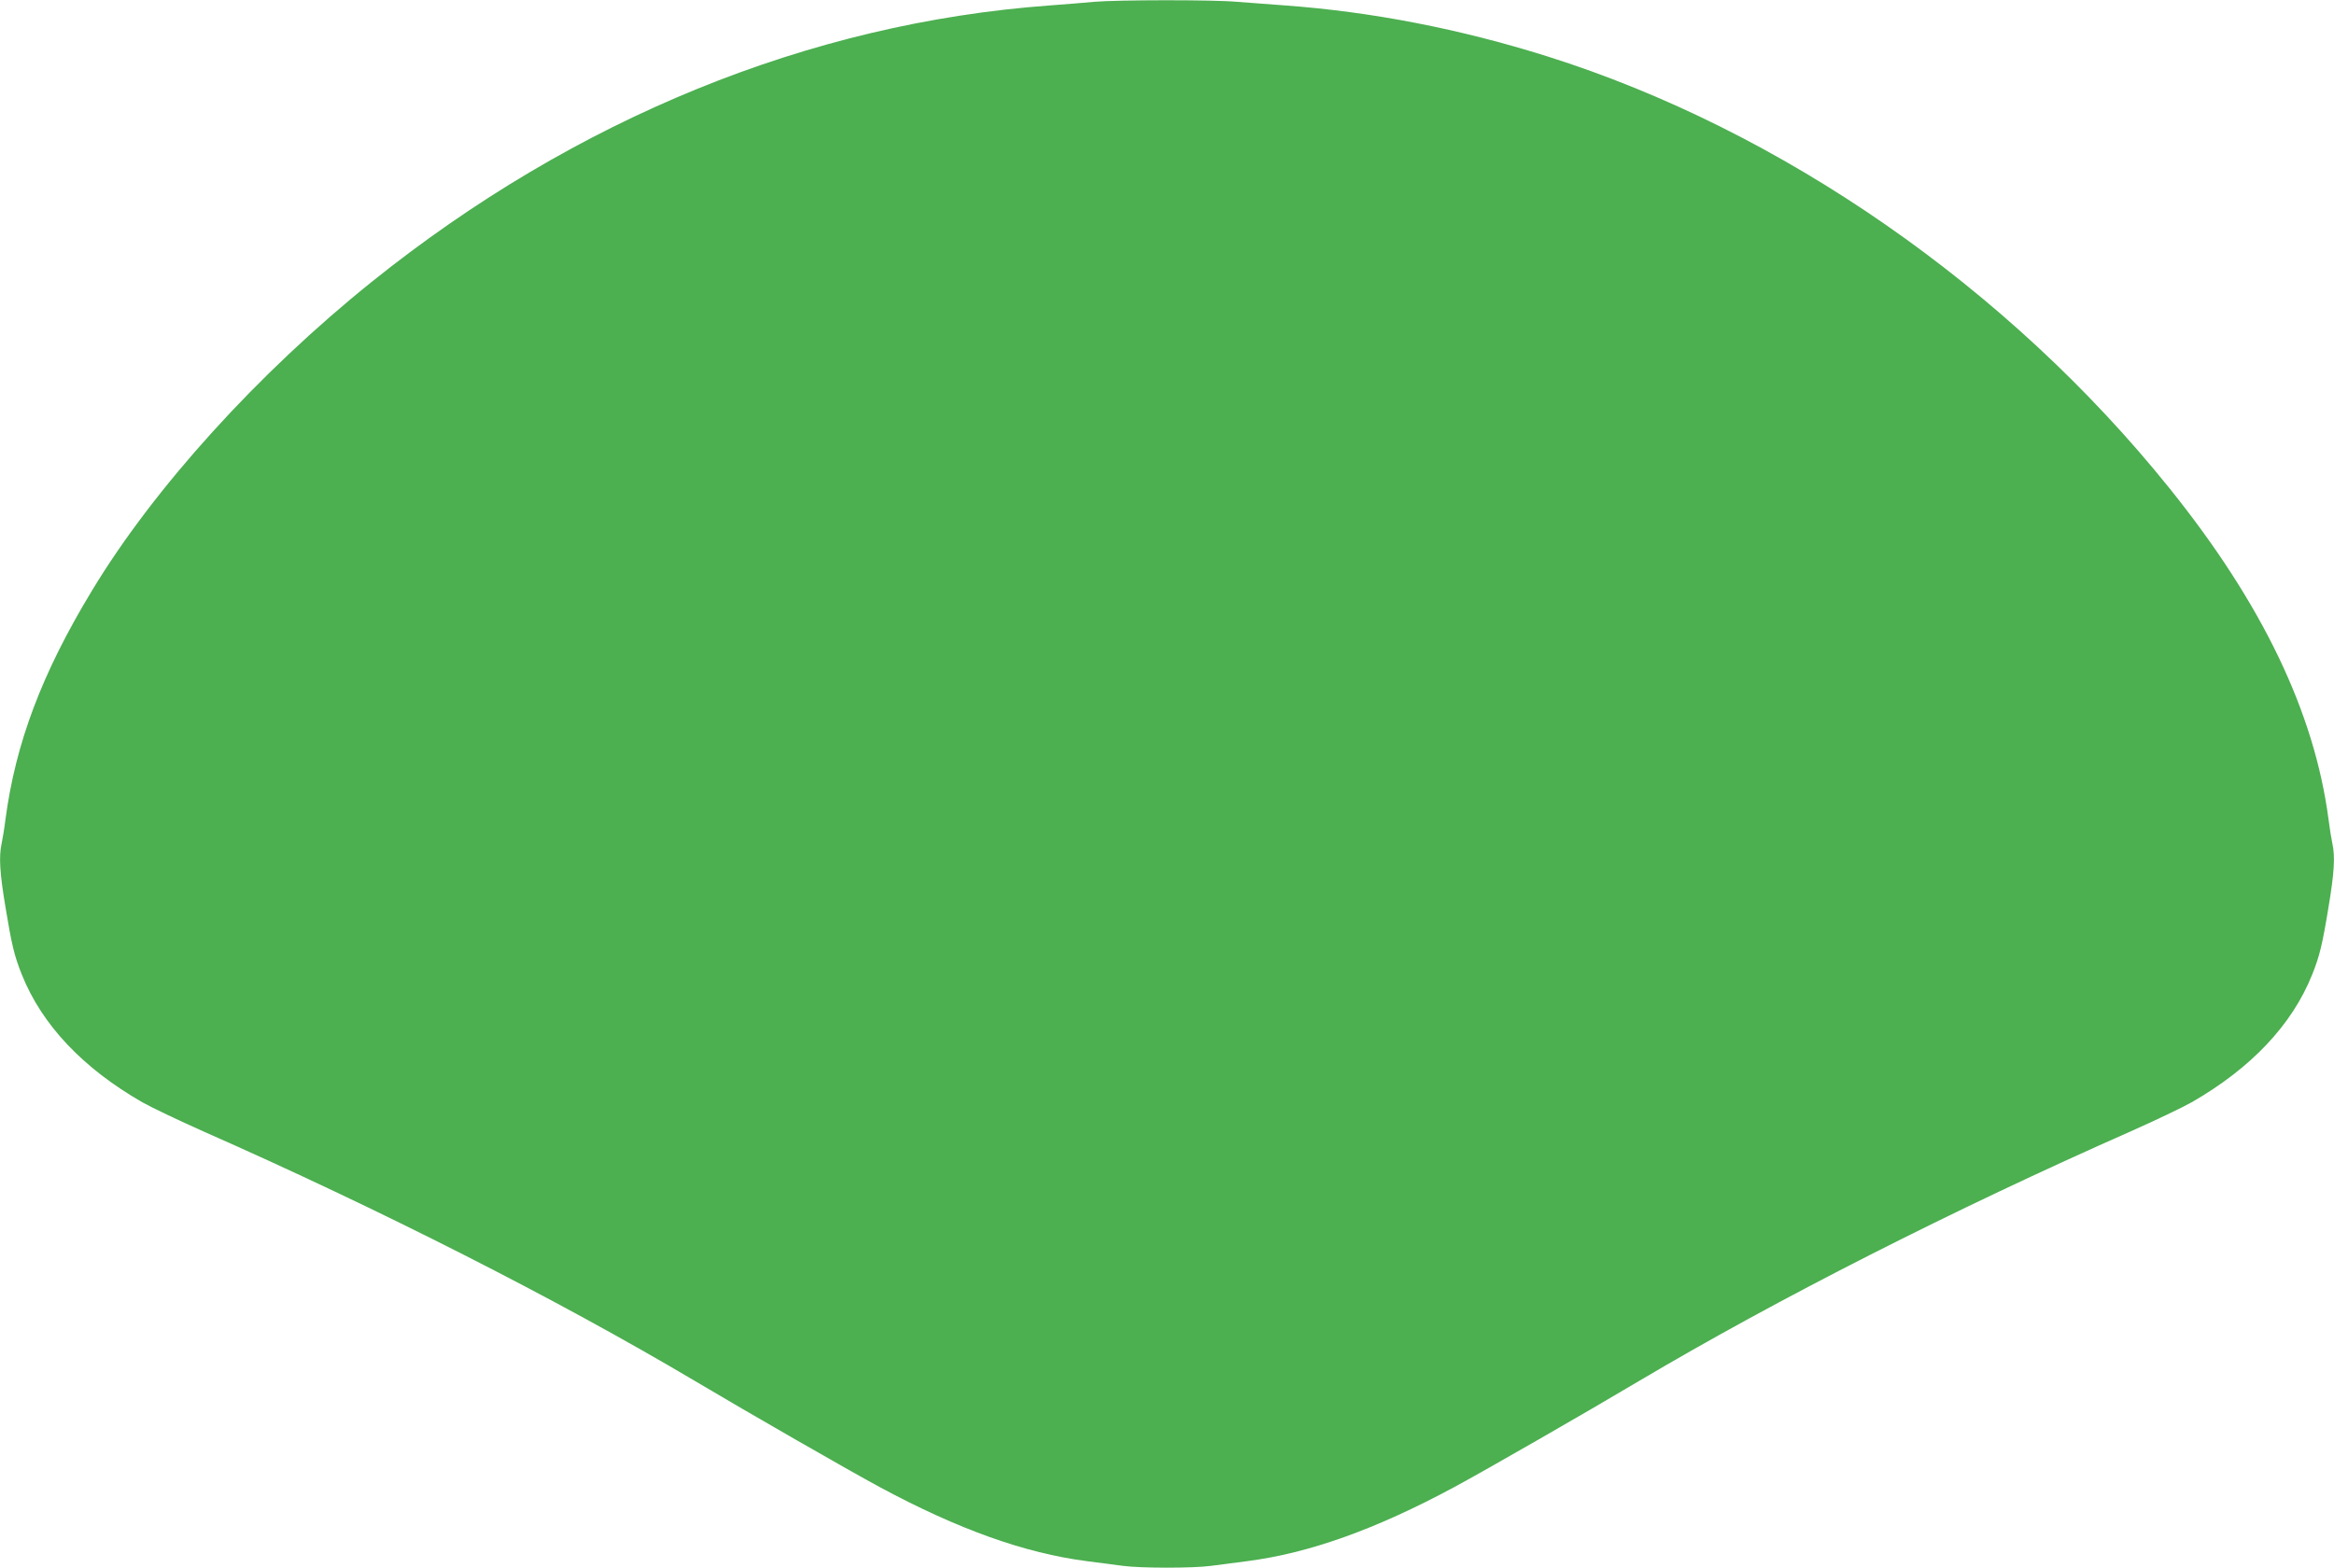 <?xml version="1.0" standalone="no"?>
<!DOCTYPE svg PUBLIC "-//W3C//DTD SVG 20010904//EN"
 "http://www.w3.org/TR/2001/REC-SVG-20010904/DTD/svg10.dtd">
<svg version="1.0" xmlns="http://www.w3.org/2000/svg"
 width="1280pt" height="860pt" viewBox="0 0 1280 860"
 preserveAspectRatio="xMidYMid meet">
<g transform="translate(0,860) scale(0.1,-0.1)"
fill="#4caf50" stroke="none">
<path d="M6000 8590 c-47 -5 -157 -13 -245 -20 -1314 -96 -2600 -620 -3715
-1515 -623 -500 -1196 -1132 -1535 -1694 -275 -453 -420 -839 -475 -1256 -6
-49 -16 -109 -21 -132 -16 -72 -10 -164 21 -349 34 -207 49 -269 90 -371 110
-275 335 -513 661 -700 51 -29 201 -100 333 -159 970 -428 1939 -920 2696
-1369 296 -176 846 -492 1015 -583 431 -232 795 -362 1135 -406 69 -9 159 -21
200 -26 97 -13 383 -13 480 0 41 5 131 17 200 26 340 44 704 174 1135 406 169
91 719 407 1015 583 757 449 1726 941 2696 1369 132 59 282 130 333 159 326
187 551 425 661 700 41 102 56 164 90 371 31 185 37 277 21 349 -5 23 -15 83
-21 132 -77 586 -363 1183 -871 1815 -884 1101 -2129 1966 -3414 2371 -477
150 -959 244 -1435 279 -85 6 -205 15 -266 20 -128 12 -660 11 -784 0z"/>
</g>
</svg>
